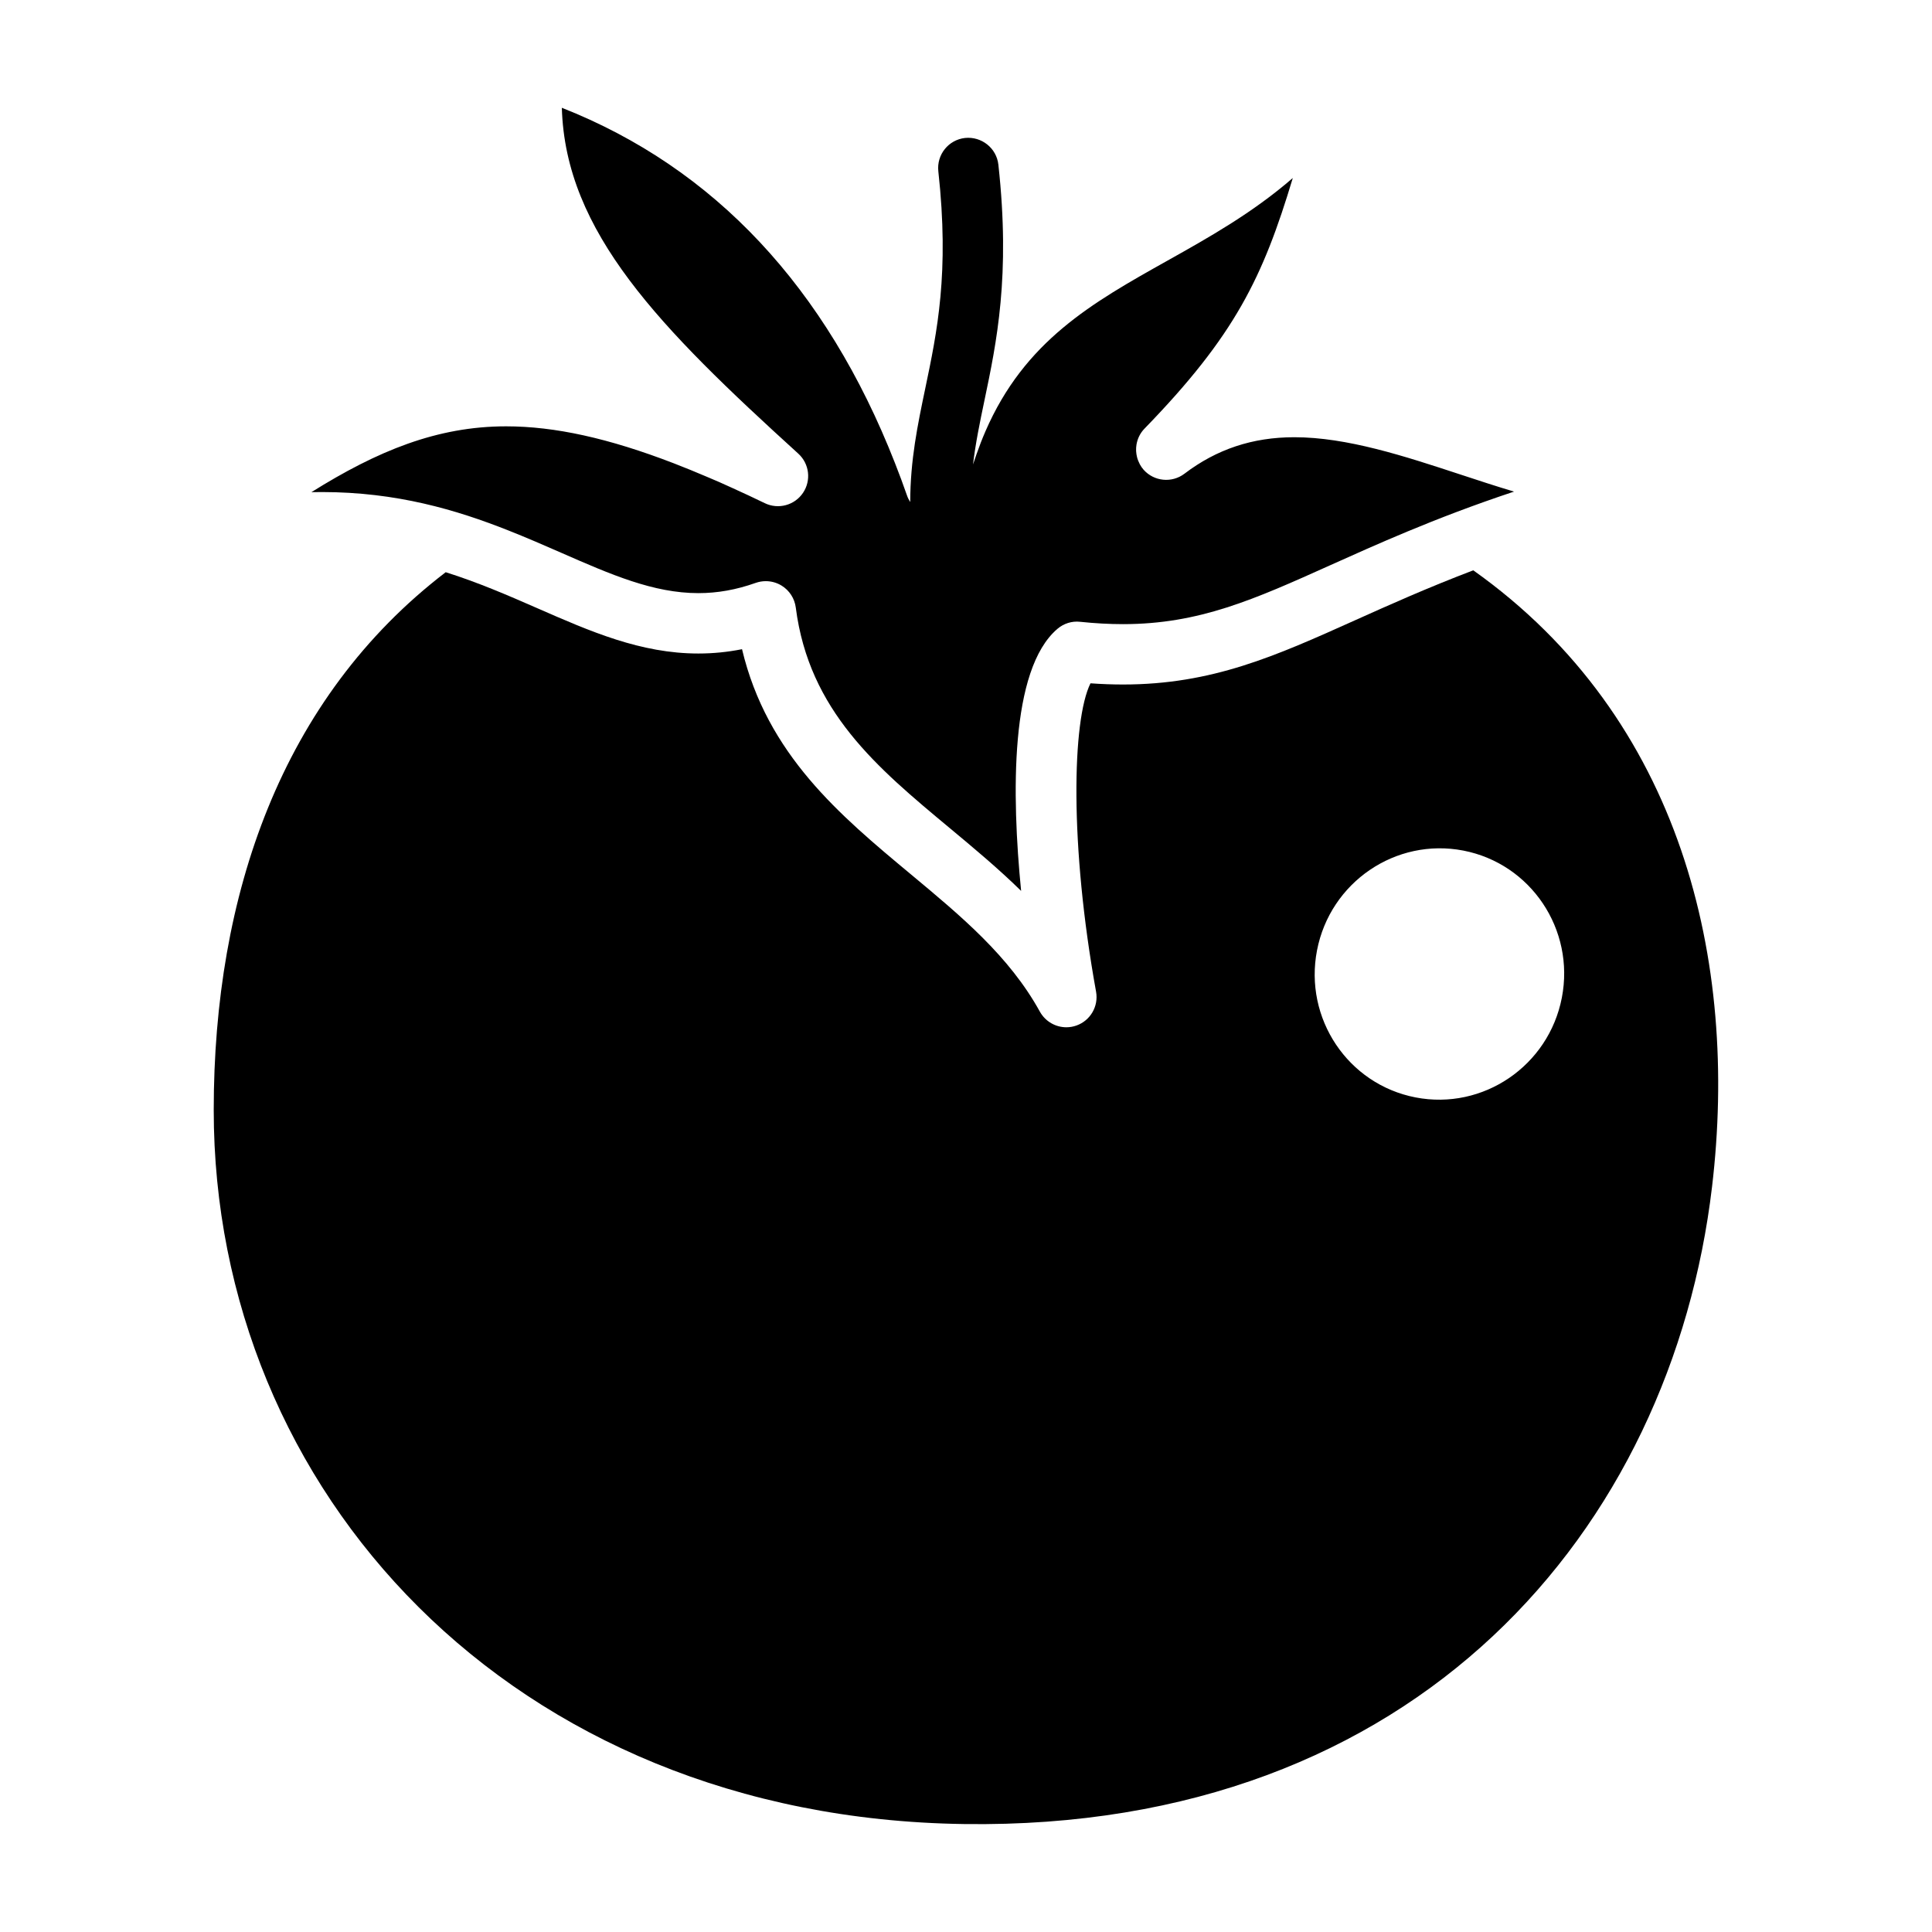 <?xml version="1.0" encoding="UTF-8"?>
<!-- The Best Svg Icon site in the world: iconSvg.co, Visit us! https://iconsvg.co -->
<svg fill="#000000" width="800px" height="800px" version="1.1" viewBox="144 144 512 512" xmlns="http://www.w3.org/2000/svg">
 <g fill-rule="evenodd">
  <path d="m278.79 284.6c4.867 1.926 9.5 3.945 13.977 5.906 13.082 5.734 24.383 10.68 36.305 10.68 5.078 0 10.047-0.887 15.195-2.715 0.871-0.309 1.777-0.457 2.676-0.457 1.465 0 2.918 0.398 4.195 1.184 2.062 1.266 3.441 3.402 3.75 5.801 3.516 27.434 21.578 42.461 40.703 58.371 6.41 5.336 12.918 10.75 19.016 16.73-2.523-25.488-3.008-58.664 9.613-69.441 1.668-1.426 3.836-2.125 6.031-1.875 3.934 0.414 7.758 0.621 11.355 0.621 20.203 0 34.777-6.555 54.945-15.625 6.203-2.793 12.906-5.793 20.363-8.898 8.332-3.465 17.613-7.047 28.32-10.602-4.797-1.43-9.551-2.996-14.273-4.551-14.742-4.848-29.977-9.859-43.957-9.859-11.035 0-20.559 3.164-29.113 9.668-3.332 2.527-8.055 2.07-10.836-1.062-0.387-0.441-0.715-0.926-0.984-1.422-0.082-0.133-0.133-0.277-0.195-0.418-0.188-0.383-0.344-0.766-0.465-1.164-0.051-0.141-0.082-0.293-0.109-0.434-0.102-0.43-0.176-0.867-0.203-1.305-0.012-0.109-0.016-0.215-0.023-0.328-0.02-0.527 0.02-1.062 0.105-1.594 0.262-1.543 0.953-3.023 2.125-4.223 23.996-24.711 31.371-40.074 39.297-66.414-10.688 9.273-22.289 15.773-33.164 21.871-20.094 11.254-37.883 21.285-48.309 45.297v0.012c-0.84 1.93-1.629 3.965-2.367 6.086-0.281 0.797-0.562 1.605-0.832 2.438-0.023 0.074-0.051 0.137-0.07 0.207 0.672-5.644 1.789-11.062 3.004-16.852 3.258-15.543 6.949-33.156 3.715-62.59-0.484-4.398-4.457-7.531-8.832-7.082-4.398 0.484-7.562 4.438-7.082 8.832 2.957 26.898-0.309 42.48-3.465 57.555-2.019 9.668-3.965 18.934-3.984 30.094-0.324-0.508-0.609-1.043-0.816-1.633-1.023-2.938-2.09-5.809-3.199-8.625-18.27-46.656-47.914-78.301-88.312-94.223 0.941 32.961 25.914 58.254 62.66 91.652 2.949 2.676 3.477 7.113 1.246 10.41-2.231 3.301-6.555 4.453-10.133 2.715-2.941-1.43-5.769-2.742-8.543-4-1.203-0.551-2.402-1.094-3.578-1.613-1.09-0.484-2.152-0.922-3.223-1.375-2.949-1.258-5.82-2.434-8.602-3.508-0.051-0.016-0.102-0.039-0.145-0.059h-0.004c-17.27-6.656-31.543-9.801-44.438-9.801-18.285 0-34.109 6.5-51.605 17.445 0.926-0.02 1.855-0.031 2.777-0.031 19.785 0.008 35.613 4.699 49.488 10.203z"/>
  <path d="m534.43 295.14c-12.125 4.621-22.254 9.164-31.316 13.234-21.16 9.512-37.875 17.027-61.512 17.027-2.785 0-5.668-0.105-8.613-0.316-4.875 9.82-5.547 42.898 1.48 81.727 0.695 3.856-1.5 7.652-5.195 8.961-0.883 0.316-1.789 0.465-2.68 0.465-2.84 0-5.562-1.523-7.012-4.133-8.121-14.711-20.809-25.266-34.238-36.441-18.727-15.586-38.039-31.66-44.699-59.621-3.836 0.766-7.668 1.145-11.574 1.145-15.277 0-28.613-5.844-42.734-12.031-7.742-3.391-15.637-6.812-24.219-9.516-43.605 33.387-61.477 85.637-61.477 142.53 0 100.76 78.586 187.53 198.82 189.22 120.25 1.691 187.53-78.293 198.25-168.89 7.066-59.57-7.902-124.09-63.289-163.37zm23.477 113.26c-3.5 18.062-20.863 29.895-38.777 26.426-17.922-3.473-29.605-20.93-26.105-38.988 3.496-18.055 20.859-29.891 38.777-26.426 17.914 3.477 29.602 20.926 26.105 38.988z"/>
 </g>
</svg>